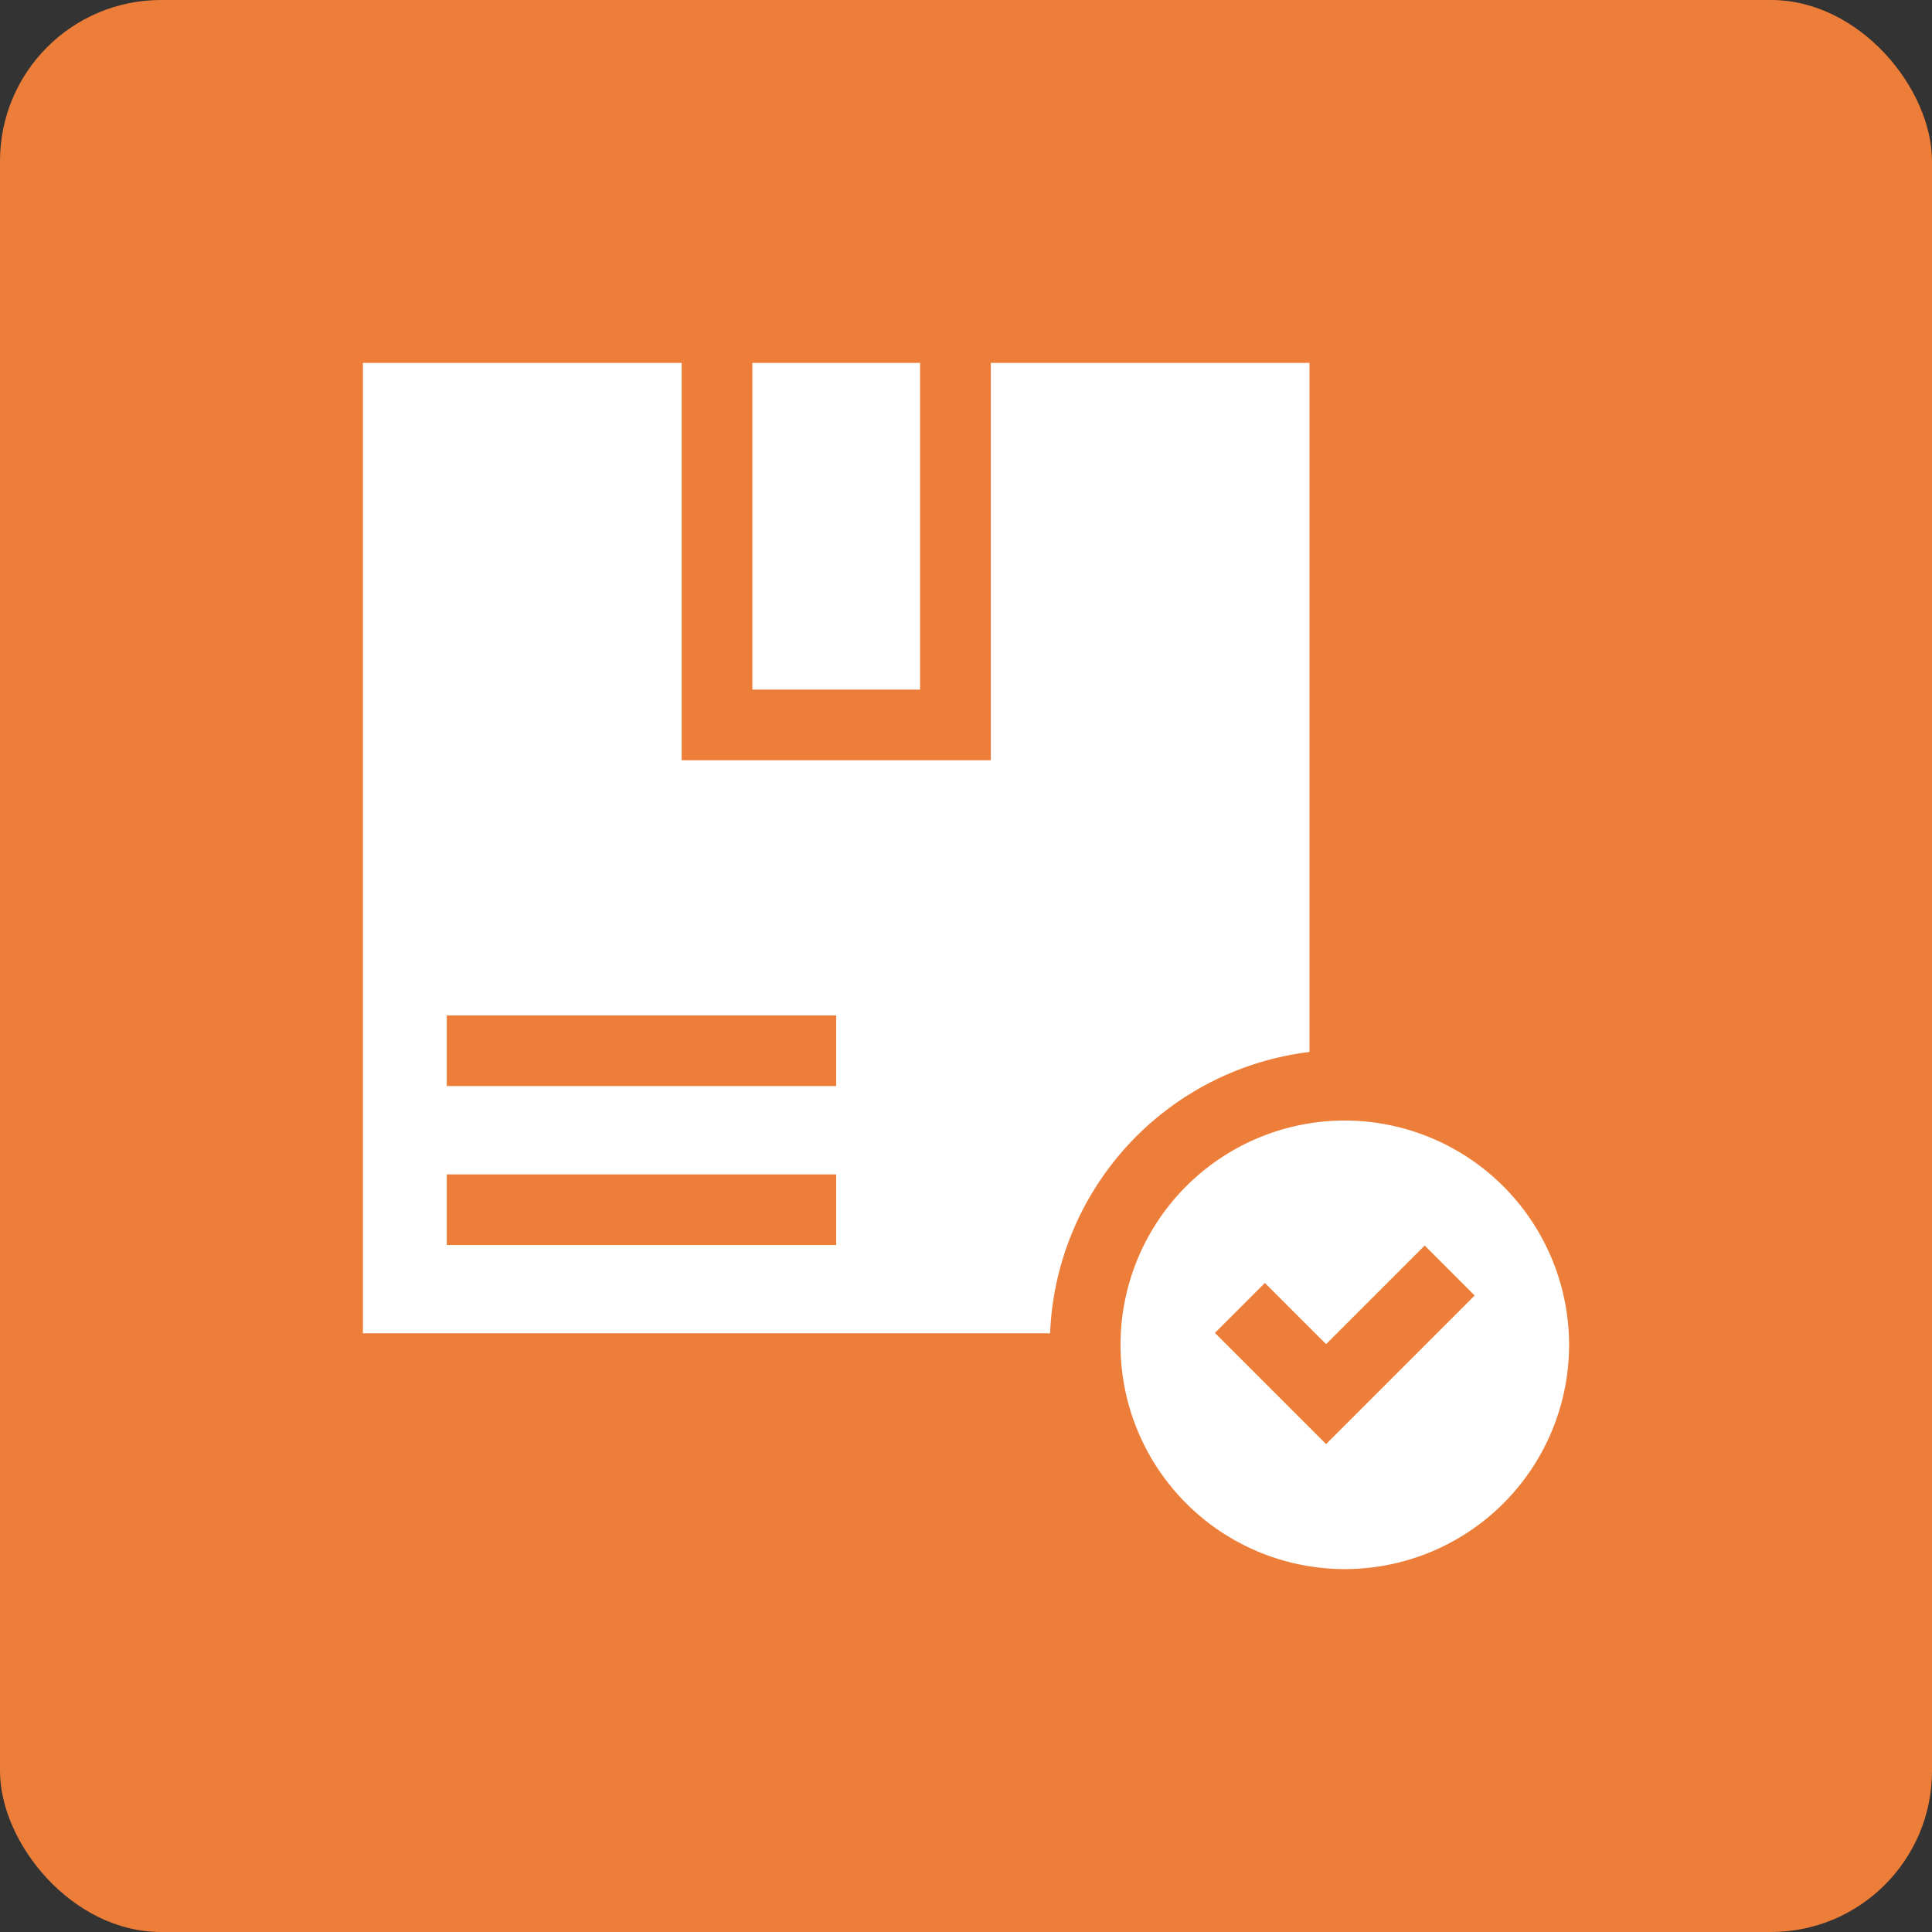 <?xml version="1.0" encoding="UTF-8"?> <svg xmlns="http://www.w3.org/2000/svg" width="96" height="96" viewBox="0 0 96 96"><rect x="0" y="0" width="96" height="96" fill="#333333" stroke="none"/><g id="Current_State_Assessment" data-name="Current State Assessment" transform="translate(-160 -932)"><rect id="Rectangle_39" data-name="Rectangle 39" width="96" height="96" rx="8" transform="translate(160 932)" fill="#ed7e39"></rect><g id="Group_79" data-name="Group 79" transform="translate(-5.967 -9.967)"><path id="Path_95" data-name="Path 95" d="M165.3,0h8.335V16.233H165.3Z" transform="translate(38.051 960)" fill="#fff"></path><path id="Path_96" data-name="Path 96" d="M47.034,34.239V0H31.2V19.744H15.838V0H0V48.218H34.146A14.678,14.678,0,0,1,47.034,34.239ZM23.517,43.832H4.167V40.321H23.517Zm0-7.9H4.167V32.423H23.517Z" transform="translate(184 960)" fill="#fff"></path><path id="Path_97" data-name="Path 97" d="M332.744,321.6a11.144,11.144,0,1,0,11.144,11.144A11.157,11.157,0,0,0,332.744,321.6Zm-.931,16.077-5.523-5.523,2.483-2.483,3.04,3.04,4.9-4.9,2.483,2.483Z" transform="translate(-99.954 676.046)" fill="#fff"></path></g></g></svg> 
